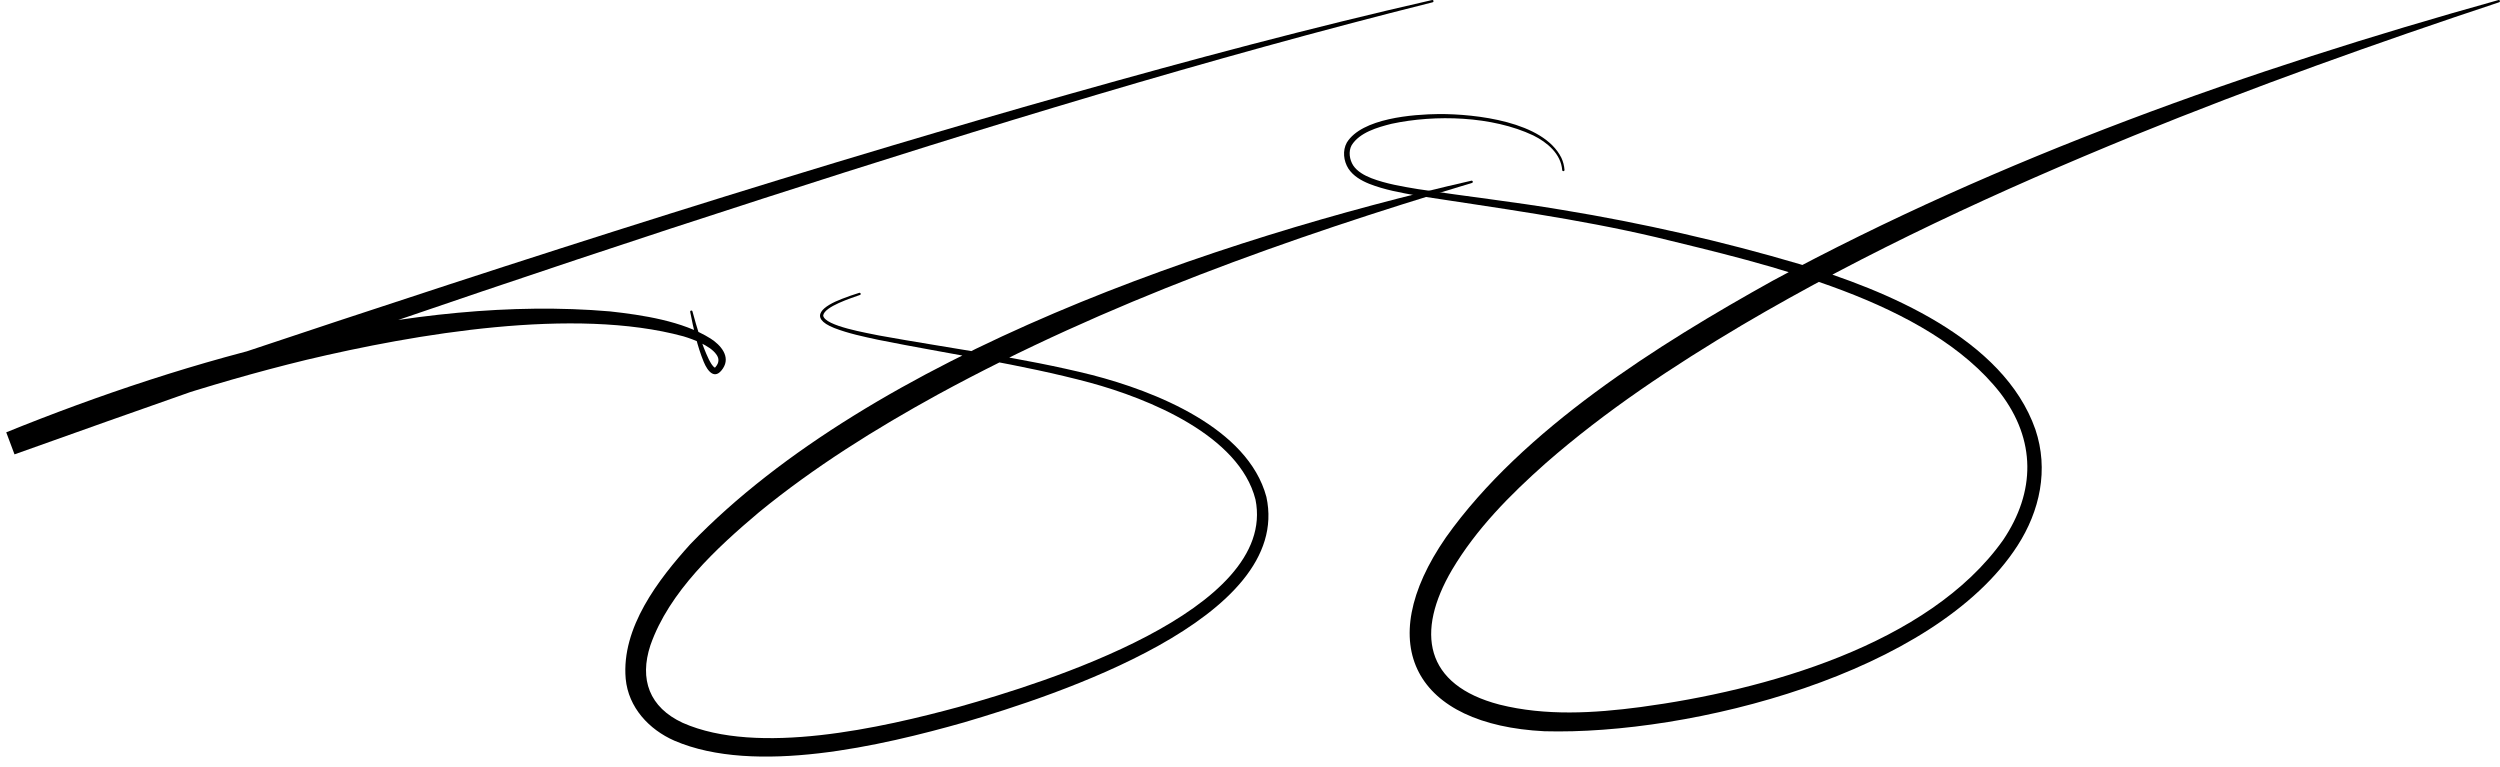<svg width="238" height="73" viewBox="0 0 238 73" fill="none" xmlns="http://www.w3.org/2000/svg">
<path d="M136.387 0.219C115.005 5.578 93.594 12.143 72.638 18.903C49.12 26.478 24.703 34.917 1.381 43.256L0.594 41.156C17.902 34.144 39.271 28.03 58.06 29.644C61.145 29.985 64.996 30.559 67.653 32.234C68.591 32.831 69.583 33.941 68.822 35.078C68.057 36.234 67.366 35.348 66.996 34.454C66.361 32.912 66.028 31.312 65.707 29.693C65.682 29.553 65.89 29.51 65.923 29.646C66.349 31.198 66.787 32.773 67.485 34.224C67.638 34.504 67.799 34.856 68.068 35.01C68.088 35.005 68.043 35.013 68.068 34.998C68.086 34.982 68.104 34.959 68.124 34.933C68.204 34.841 68.273 34.732 68.324 34.626C68.406 34.439 68.416 34.244 68.359 34.051L68.335 34L68.293 33.897L68.229 33.794C67.886 33.273 67.277 32.934 66.714 32.646C66.187 32.398 65.623 32.187 65.064 32.019C54.675 29.195 39.592 31.783 29.162 34.258C19.711 36.559 10.482 39.668 1.432 43.239L0.645 41.139C28.577 31.68 56.724 22.267 84.983 13.843C90.479 12.205 96.505 10.44 102.01 8.898C113.387 5.687 124.81 2.628 136.336 0.003C136.395 -0.011 136.455 0.026 136.469 0.086C136.482 0.145 136.445 0.203 136.387 0.217V0.219Z" fill="black"/>
<path d="M81.862 28.083C81.074 28.369 78.478 29.179 78.368 30.035C78.485 31.047 82.693 31.72 83.676 31.937C90.437 33.168 97.278 34.024 103.963 35.7C109.951 37.243 118.8 40.732 120.56 47.305C123.098 58.916 100.329 66.251 91.783 68.769C83.958 70.989 71.886 73.83 64.197 70.51C61.794 69.455 59.821 67.358 59.566 64.617C59.143 59.755 62.666 55.186 65.72 51.803C83.084 33.784 115.991 22.708 140.077 17.202C140.136 17.188 140.196 17.227 140.21 17.286C140.222 17.343 140.189 17.4 140.134 17.416C122.639 22.665 105.338 28.808 89.282 37.56C83.33 40.829 77.532 44.45 72.274 48.751C68.214 52.172 63.694 56.348 61.919 61.429C60.846 64.68 61.822 67.343 64.991 68.813C72.135 71.984 83.98 69.286 91.358 67.276C99.22 65.063 121.665 58.169 119.522 47.556C117.973 41.44 109.329 37.943 103.774 36.431C97.145 34.655 90.328 33.703 83.597 32.348C82.194 32.044 80.771 31.75 79.422 31.227C76.845 30.2 78.431 29.105 80.166 28.447C80.703 28.234 81.248 28.051 81.796 27.878C81.854 27.86 81.916 27.892 81.934 27.95C81.952 28.008 81.92 28.069 81.863 28.089L81.862 28.083Z" fill="black"/>
<path d="M148.721 16.194C148.602 14.638 147.282 13.543 145.965 12.891C142.056 11.044 136.651 10.889 132.47 11.786C131.127 12.126 129.435 12.607 128.675 13.828C128.352 14.425 128.475 15.203 128.828 15.754C129.208 16.323 129.869 16.694 130.557 16.965C131.969 17.504 133.498 17.755 134.993 18.004C139.566 18.698 144.171 19.214 148.74 19.986C156.372 21.241 163.926 22.96 171.345 25.15C179.509 27.615 190.729 32.189 193.768 40.882C195.053 44.697 194.205 48.636 192.058 51.96C184.175 64.17 160.874 70.001 147.03 69.615C134.791 69.002 130.53 61.45 137.66 51.148C144.964 40.86 157.845 32.798 168.761 26.724C190.548 14.969 214.065 6.648 237.855 0.004C237.915 -0.012 237.976 0.022 237.991 0.082C238.006 0.138 237.974 0.198 237.919 0.216C226.205 4.108 214.583 8.251 203.172 12.896C190.366 18.131 177.762 23.93 165.841 30.951C159.282 34.851 152.865 39.095 147.123 44.123C143.74 47.128 140.54 50.358 138.233 54.246C134.759 60.165 135.589 65.209 142.753 67.078C147.126 68.175 151.745 67.899 156.195 67.311C167.845 65.75 183.605 61.413 190.696 51.412C193.796 46.814 193.832 41.888 190.436 37.424C183.533 28.573 168.209 25.164 157.662 22.584C150.153 20.817 142.511 19.798 134.891 18.621C133.351 18.345 131.813 18.076 130.342 17.496C129.588 17.188 128.834 16.762 128.367 16.052C127.905 15.319 127.794 14.336 128.218 13.572C129.652 11.25 134.509 10.882 137.008 10.856C140.469 10.849 146.913 11.555 148.643 15.021C148.811 15.384 148.912 15.778 148.941 16.176C148.945 16.237 148.899 16.29 148.838 16.294C148.778 16.298 148.725 16.252 148.721 16.193V16.194Z" fill="black"/>
</svg>
